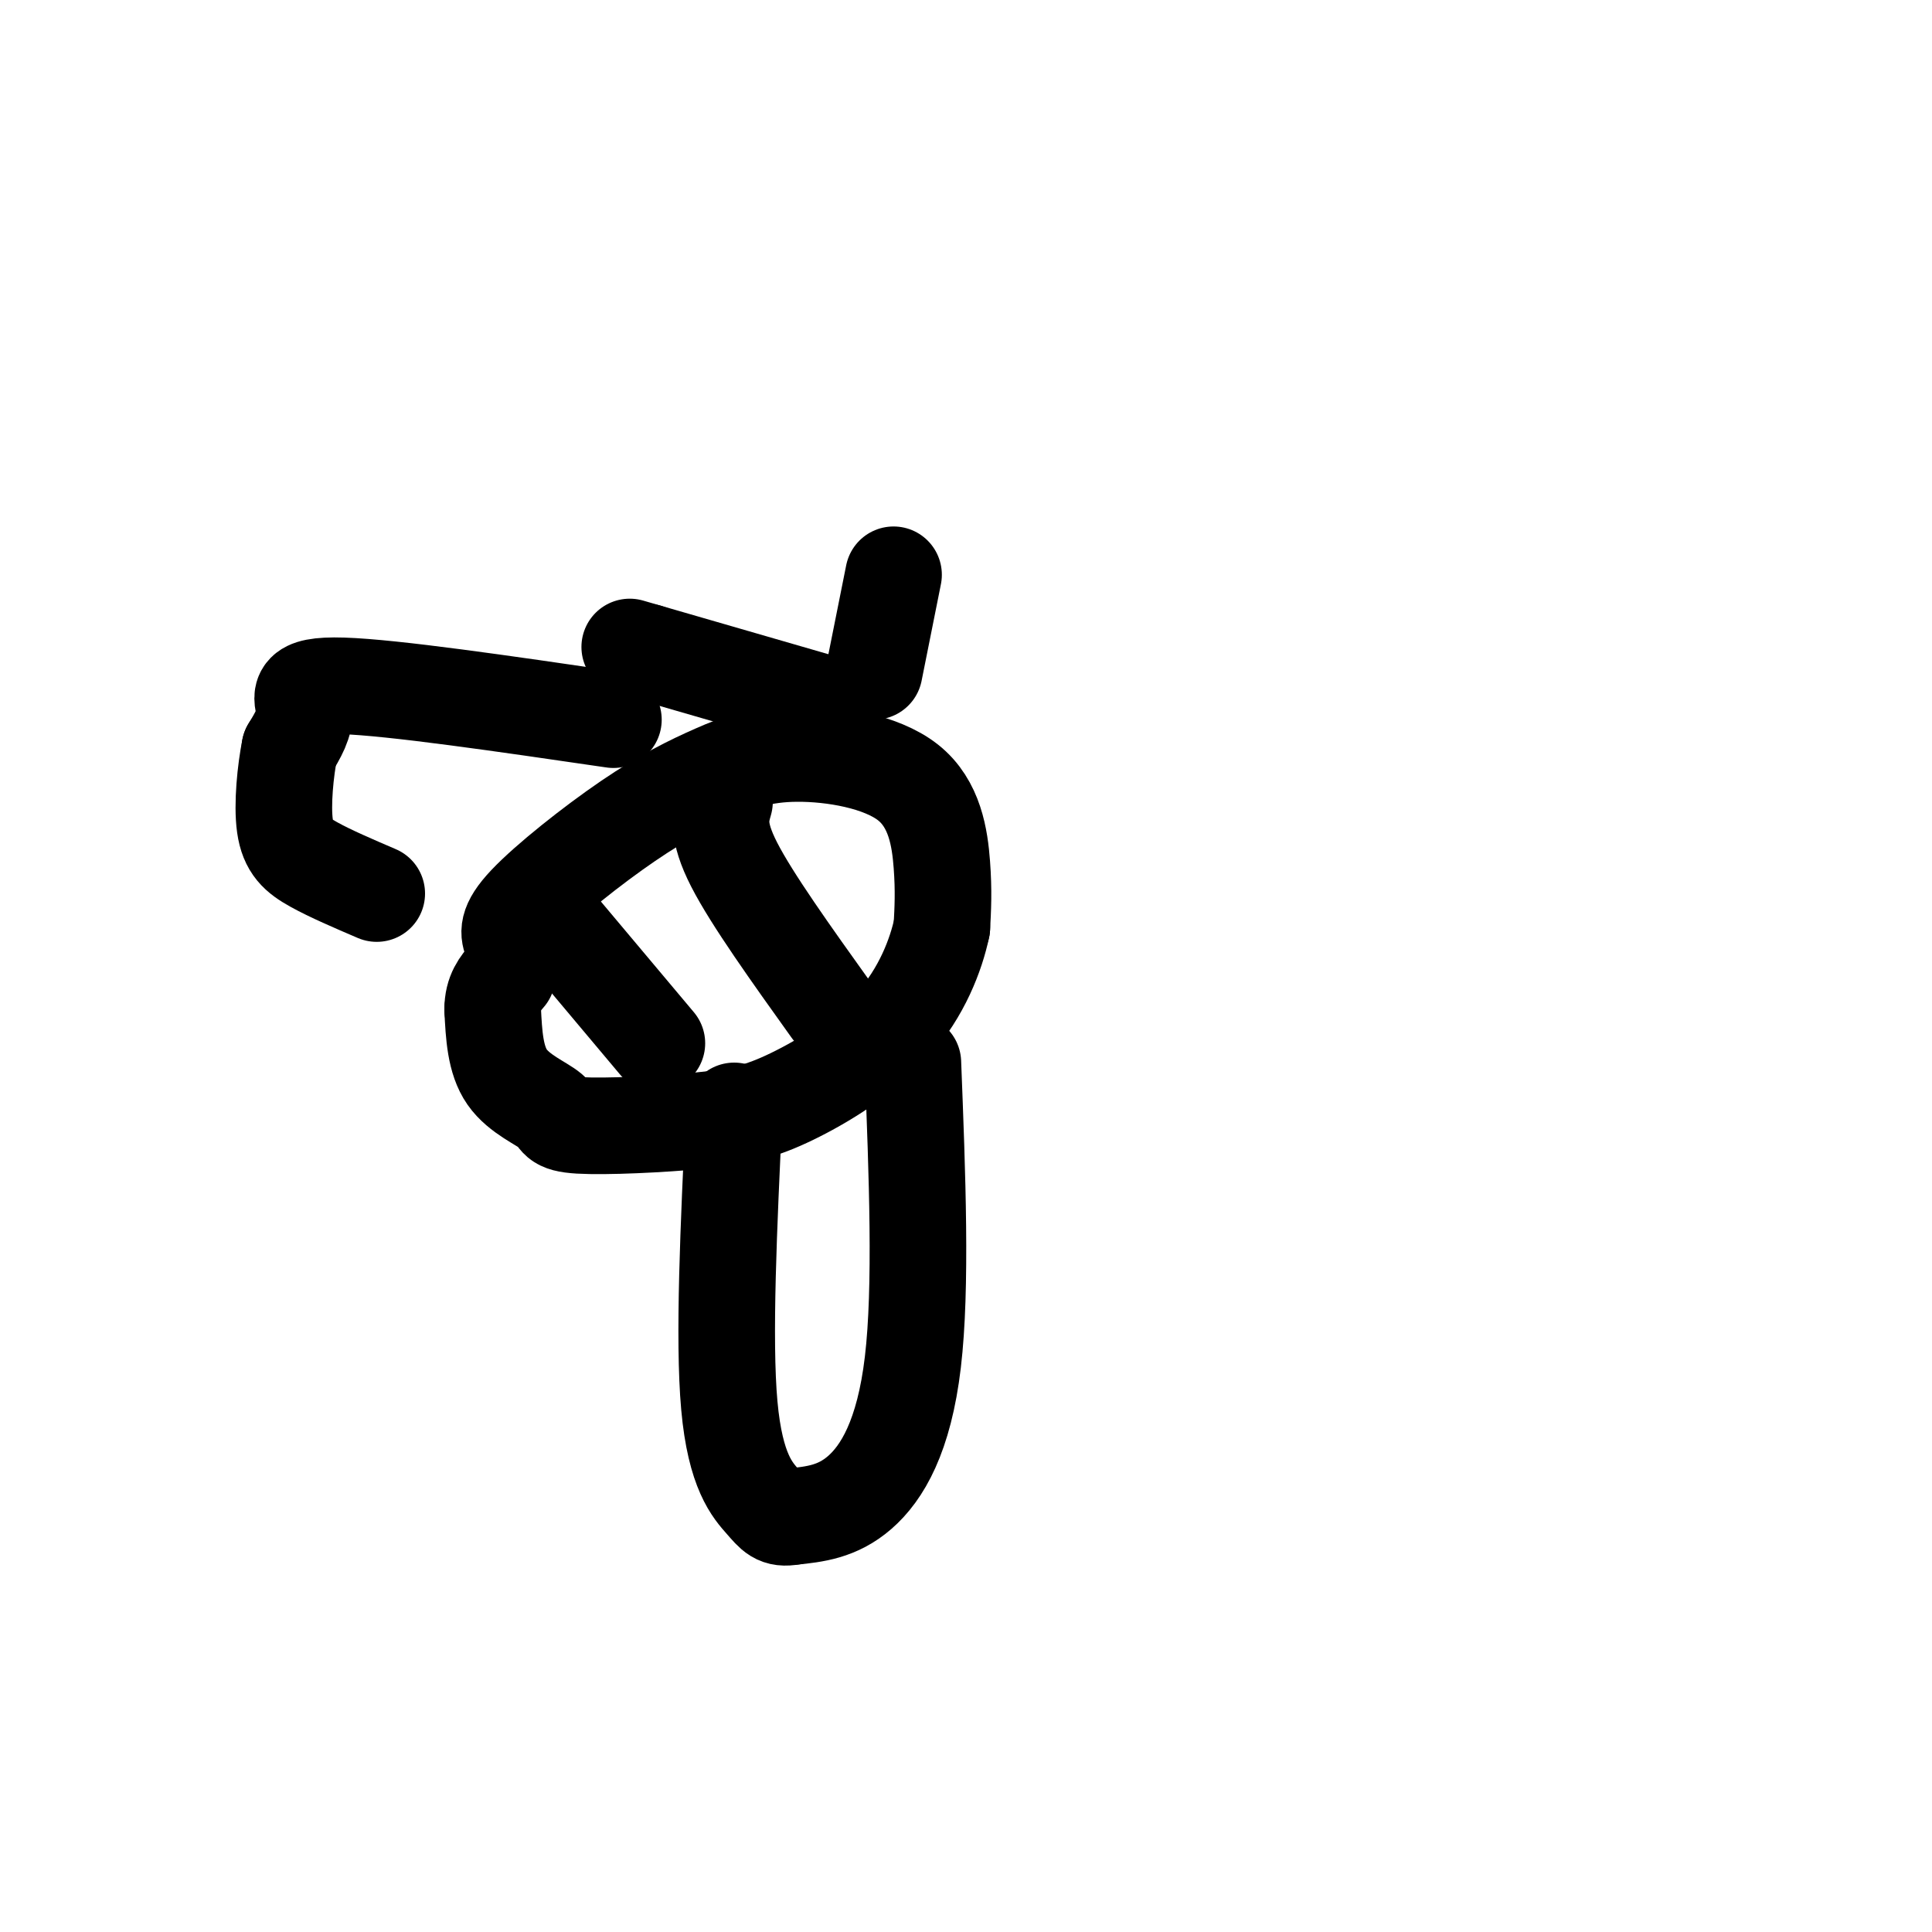 <svg viewBox='0 0 400 400' version='1.1' xmlns='http://www.w3.org/2000/svg' xmlns:xlink='http://www.w3.org/1999/xlink'><g fill='none' stroke='#000000' stroke-width='20' stroke-linecap='round' stroke-linejoin='round'><path d='M106,195c-0.656,-1.722 -1.312,-3.444 3,-8c4.312,-4.556 13.594,-11.945 21,-17c7.406,-5.055 12.938,-7.774 18,-10c5.062,-2.226 9.656,-3.957 17,-4c7.344,-0.043 17.439,1.604 23,6c5.561,4.396 6.589,11.542 7,17c0.411,5.458 0.206,9.229 0,13'/><path d='M195,192c-1.195,5.705 -4.182,13.469 -10,20c-5.818,6.531 -14.466,11.829 -21,15c-6.534,3.171 -10.955,4.214 -19,5c-8.045,0.786 -19.713,1.314 -25,1c-5.287,-0.314 -4.193,-1.469 -6,-3c-1.807,-1.531 -6.516,-3.437 -9,-7c-2.484,-3.563 -2.742,-8.781 -3,-14'/><path d='M102,209c0.000,-3.500 1.500,-5.250 3,-7'/><path d='M150,166c-0.833,2.917 -1.667,5.833 2,13c3.667,7.167 11.833,18.583 20,30'/><path d='M115,191c0.000,0.000 21.000,25.000 21,25'/><path d='M172,146c0.000,0.000 -38.000,-11.000 -38,-11'/><path d='M134,135c-6.333,-1.833 -3.167,-0.917 0,0'/><path d='M181,139c0.000,0.000 4.000,-20.000 4,-20'/><path d='M127,149c-22.822,-3.333 -45.644,-6.667 -56,-7c-10.356,-0.333 -8.244,2.333 -8,5c0.244,2.667 -1.378,5.333 -3,8'/><path d='M60,155c-0.893,4.452 -1.625,11.583 -1,16c0.625,4.417 2.607,6.119 6,8c3.393,1.881 8.196,3.940 13,6'/><path d='M189,220c0.911,23.289 1.822,46.578 0,62c-1.822,15.422 -6.378,22.978 -11,27c-4.622,4.022 -9.311,4.511 -14,5'/><path d='M164,314c-3.095,0.560 -3.833,-0.542 -6,-3c-2.167,-2.458 -5.762,-6.274 -7,-20c-1.238,-13.726 -0.119,-37.363 1,-61'/></g>
</svg>